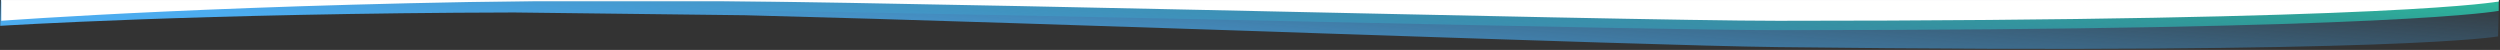 <svg xmlns="http://www.w3.org/2000/svg" xmlns:xlink="http://www.w3.org/1999/xlink" width="1401" height="28" viewBox="0 0 1401 28">
  <rect x="0" y="0" width="1401" height="28" fill="#333333" stroke="none"/>
  <defs>
    <clipPath id="clip-path">
      <rect id="Rectangle_425" data-name="Rectangle 425" width="1401" height="28" transform="translate(0 0.409)" fill="#fff" stroke="#707070" stroke-width="1"/>
    </clipPath>
    <linearGradient id="linear-gradient" y1="0.881" x2="1" y2="0.403" gradientUnits="objectBoundingBox">
      <stop offset="0" stop-color="#31e2b8"/>
      <stop offset="1" stop-color="#0db88f" stop-opacity="0"/>
    </linearGradient>
    <linearGradient id="linear-gradient-2" y1="0.881" x2="1" y2="0.403" gradientUnits="objectBoundingBox">
      <stop offset="0" stop-color="#46b2ff" stop-opacity="0"/>
      <stop offset="1" stop-color="#4cacef"/>
    </linearGradient>
  </defs>
  <g id="Mask_Group_29" data-name="Mask Group 29" transform="translate(0 -0.409)" clip-path="url(#clip-path)">
    <g id="Group_347" data-name="Group 347" transform="translate(1400.668 38.683) rotate(180)">
      <g id="Group_346" data-name="Group 346">
        <path id="Green_Swirl" data-name="Green Swirl" d="M1111.841,10.93H982.429C808.376,8.621,482.229,0,403.827,0,53.942,0,0,10.827,0,10.827V41H1399.543V0S1288.5,8.4,1111.841,10.93Z" transform="translate(0.396 21.369)" fill="url(#linear-gradient)" style="mix-blend-mode: soft-light;isolation: isolate"/>
        <path id="Blue_Swirl" data-name="Blue Swirl" d="M1111.957,12.38l-129.4.652C808.535,11.6,482.478,4.62,404.083,5.015,54.228,6.778.214,17.878.214,17.878v.1L0,48.059l1399.421-7.05.209-29.561L1399.711,0S1288.614,8.961,1111.957,12.38Z" transform="matrix(1, 0.017, -0.017, 1, 0.839, 0)" fill="url(#linear-gradient-2)"/>
        <g id="Group_344" data-name="Group 344" transform="translate(0.397 37.557)">
          <rect id="Rectangle_424" data-name="Rectangle 424" width="1399.542" height="38.889" fill="#f6f7f8"/>
        </g>
        <g id="Group_345" data-name="Group 345" transform="translate(0.397 26.627)">
          <path id="Path_492" data-name="Path 492" d="M0,11.449H1399.542V0s-131.221,9.927-335.294,11.449C945.768,12.332,497.6,0,403.826,0,53.941,0,0,10.827,0,10.827Z" fill="#fff"/>
        </g>
      </g>
    </g>
  </g>
</svg>
